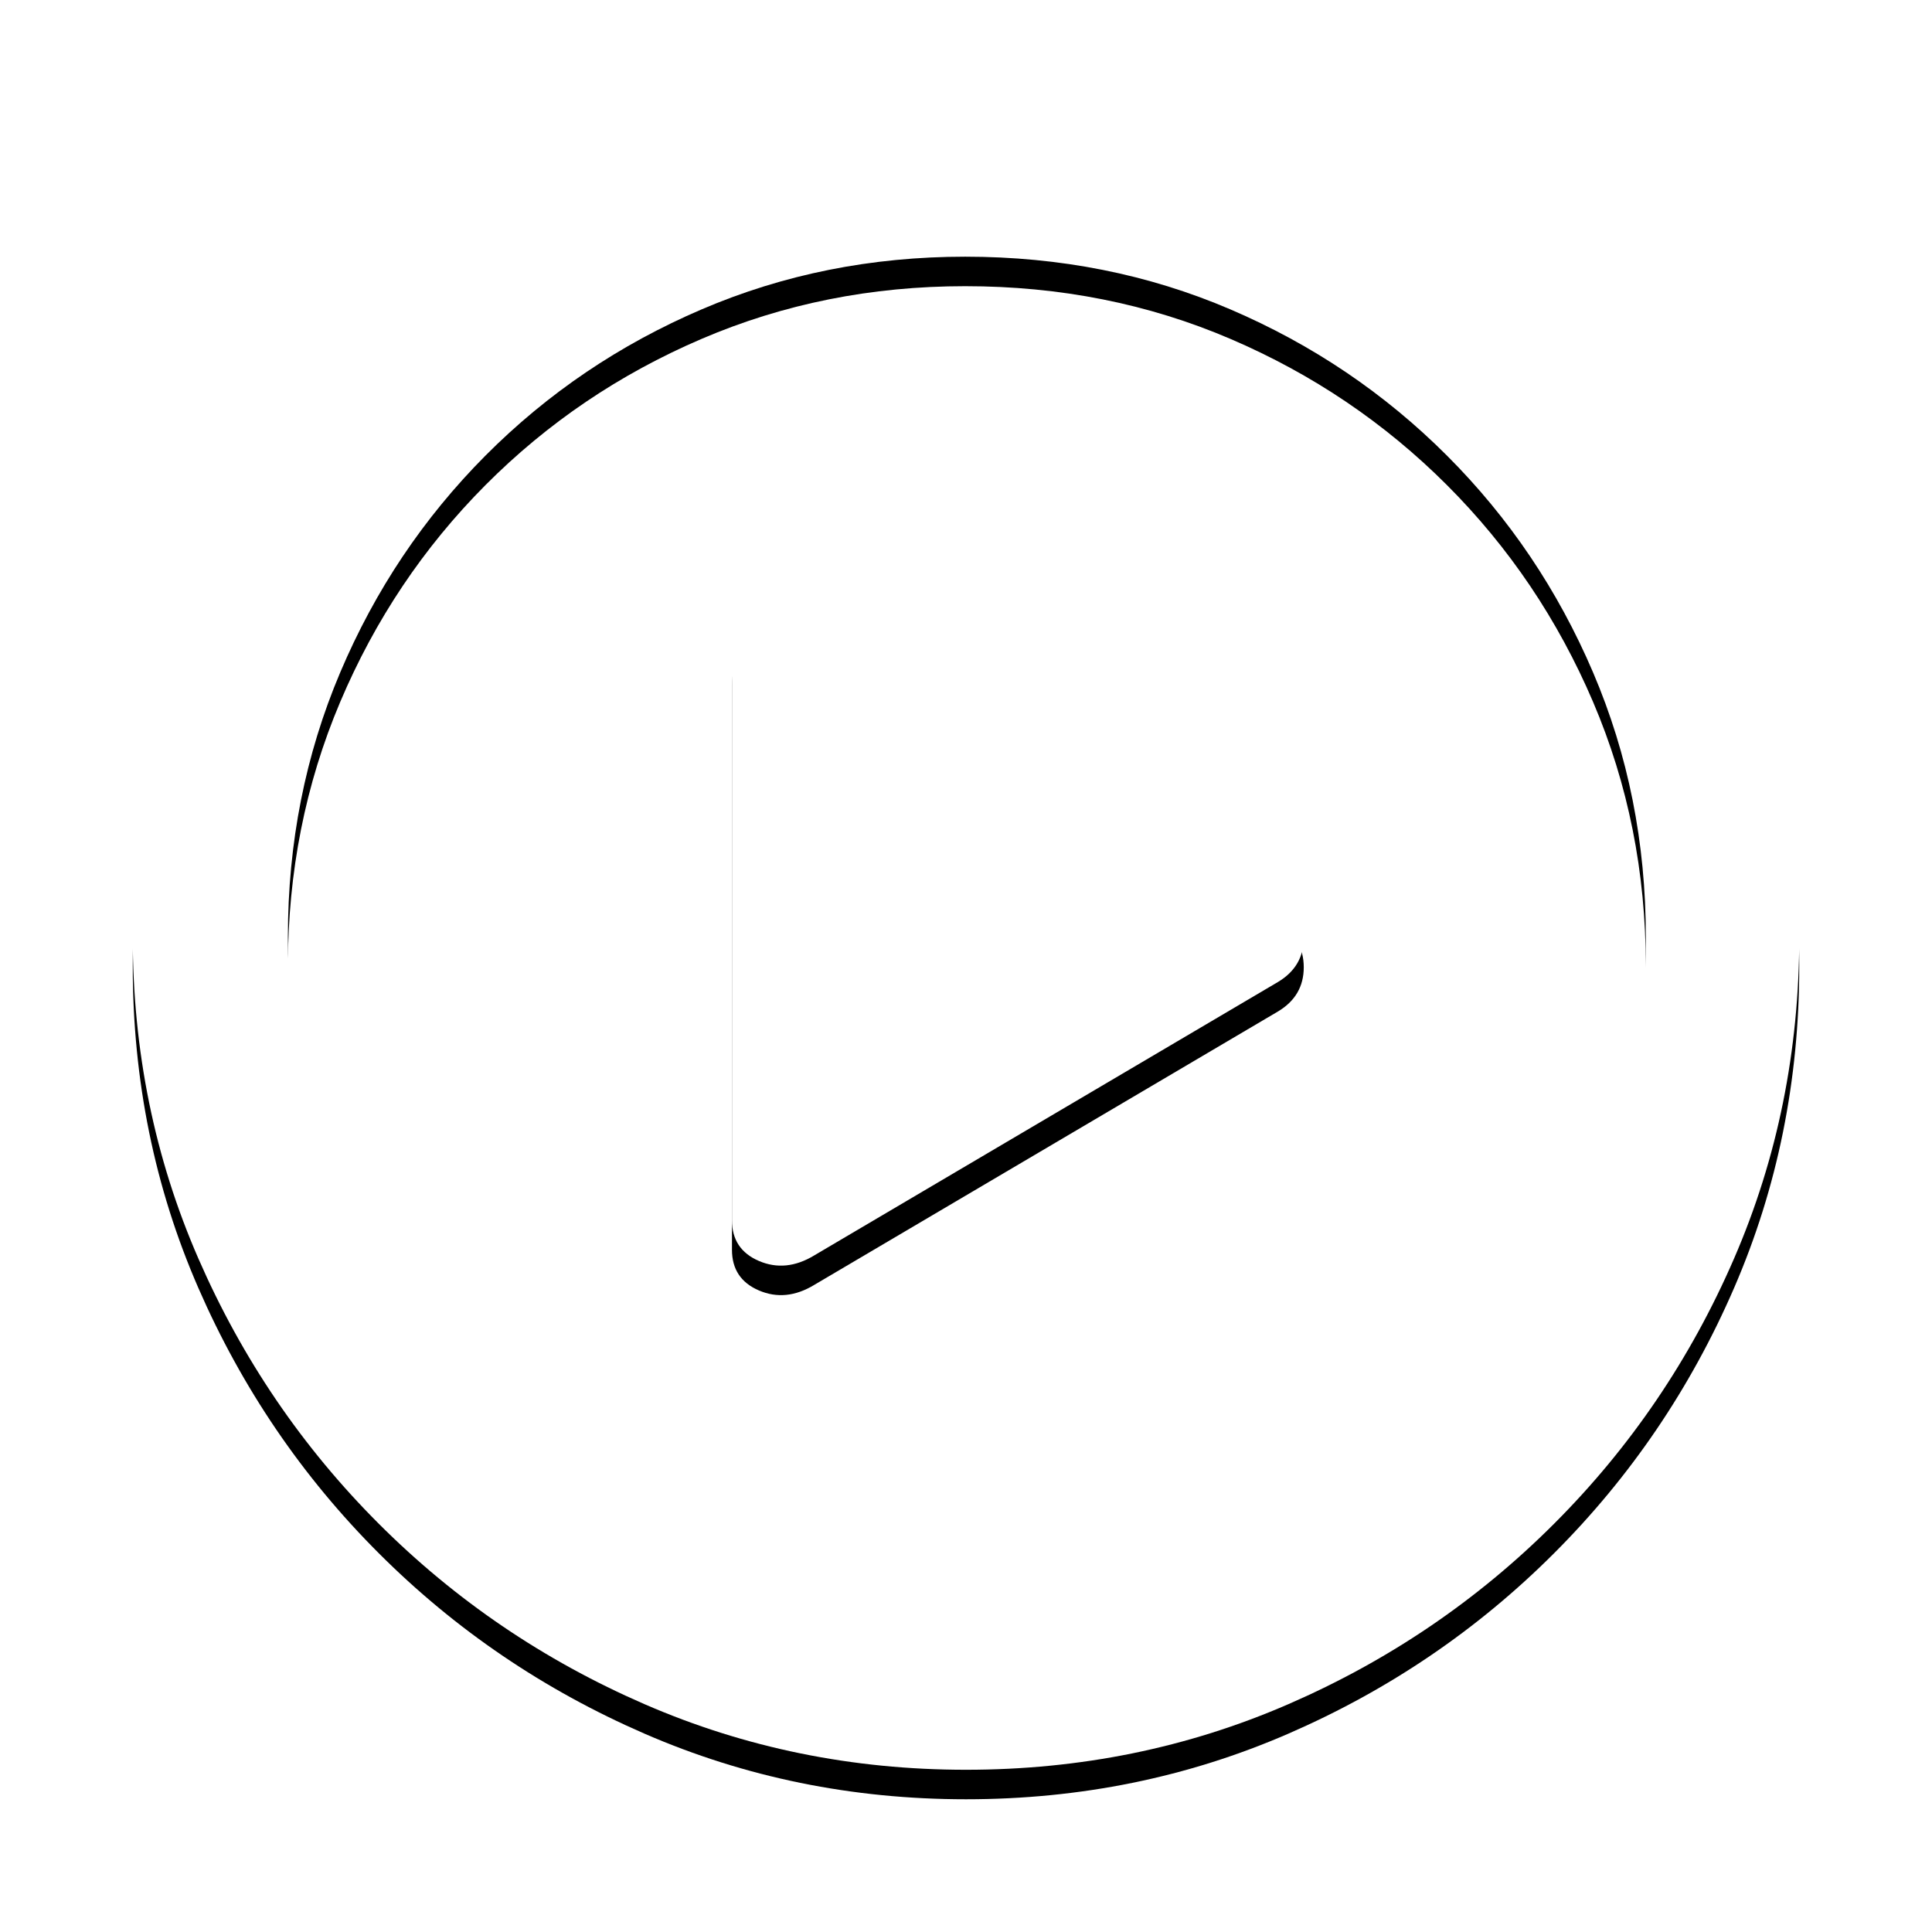 <svg xmlns="http://www.w3.org/2000/svg" xmlns:xlink="http://www.w3.org/1999/xlink" width="131" height="131" viewBox="0 0 131 131">
    <defs>
        <filter id="8v0p9hh03a" width="125.7%" height="125.7%" x="-12.8%" y="-11.1%" filterUnits="objectBoundingBox">
            <feOffset dy="2" in="SourceAlpha" result="shadowOffsetOuter1"/>
            <feGaussianBlur in="shadowOffsetOuter1" result="shadowBlurOuter1" stdDeviation="4.5"/>
            <feColorMatrix in="shadowBlurOuter1" values="0 0 0 0 0 0 0 0 0 0 0 0 0 0 0 0 0 0 0.5 0"/>
        </filter>
        <path id="bxq0x1y8pb" d="M840.5 287c7.75 0 15.036-1.482 21.856-4.447 6.82-2.964 12.827-7.043 18.02-12.236 5.192-5.192 9.261-11.19 12.206-17.99C895.527 245.526 897 238.25 897 230.5c0-7.75-1.473-15.026-4.418-21.827-2.945-6.8-7.023-12.807-12.236-18.02-5.212-5.212-11.228-9.29-18.048-12.235-6.82-2.945-14.106-4.418-21.856-4.418-7.673 0-14.92 1.473-21.74 4.418-6.82 2.945-12.836 7.023-18.048 12.236-5.213 5.212-9.291 11.218-12.236 18.02-2.945 6.8-4.418 14.076-4.418 21.826s1.482 15.026 4.447 21.827c2.964 6.8 7.043 12.798 12.236 17.99 5.192 5.193 11.199 9.272 18.02 12.236 6.82 2.965 14.085 4.447 21.797 4.447zm0-10.405c-6.355 0-12.323-1.191-17.903-3.575-5.58-2.383-10.473-5.677-14.678-9.881-4.204-4.205-7.488-9.097-9.852-14.678-2.364-5.58-3.546-11.567-3.546-17.961 0-6.355 1.182-12.323 3.546-17.903 2.364-5.58 5.648-10.483 9.852-14.707 4.205-4.224 9.088-7.527 14.649-9.91 5.56-2.384 11.519-3.575 17.874-3.575 6.433 0 12.43 1.191 17.99 3.575 5.561 2.383 10.454 5.686 14.678 9.91s7.527 9.126 9.91 14.707c2.384 5.58 3.575 11.548 3.575 17.903.039 6.394-1.143 12.381-3.546 17.961-2.402 5.58-5.696 10.473-9.881 14.678-4.185 4.204-9.068 7.498-14.648 9.881-5.58 2.384-11.587 3.575-18.02 3.575zm-10.289-24.472l31.447-18.542c1.163-.698 1.744-1.696 1.744-2.994 0-1.298-.581-2.296-1.744-2.993l-31.447-18.601c-1.24-.698-2.48-.804-3.72-.32-1.24.484-1.86 1.405-1.86 2.761v38.306c0 1.318.61 2.238 1.831 2.761 1.22.523 2.47.397 3.75-.378z"/>
    </defs>
    <g fill="none" fill-rule="evenodd">
        <g fill-rule="nonzero">
            <g transform="translate(-875 -305) translate(100 138)">
                <use fill="#000" filter="url(#8v0p9hh03a)" xlink:href="#bxq0x1y8pb"/>
                <use fill="#FFF" xlink:href="#bxq0x1y8pb"/>
            </g>
        </g>
    </g>
</svg>
